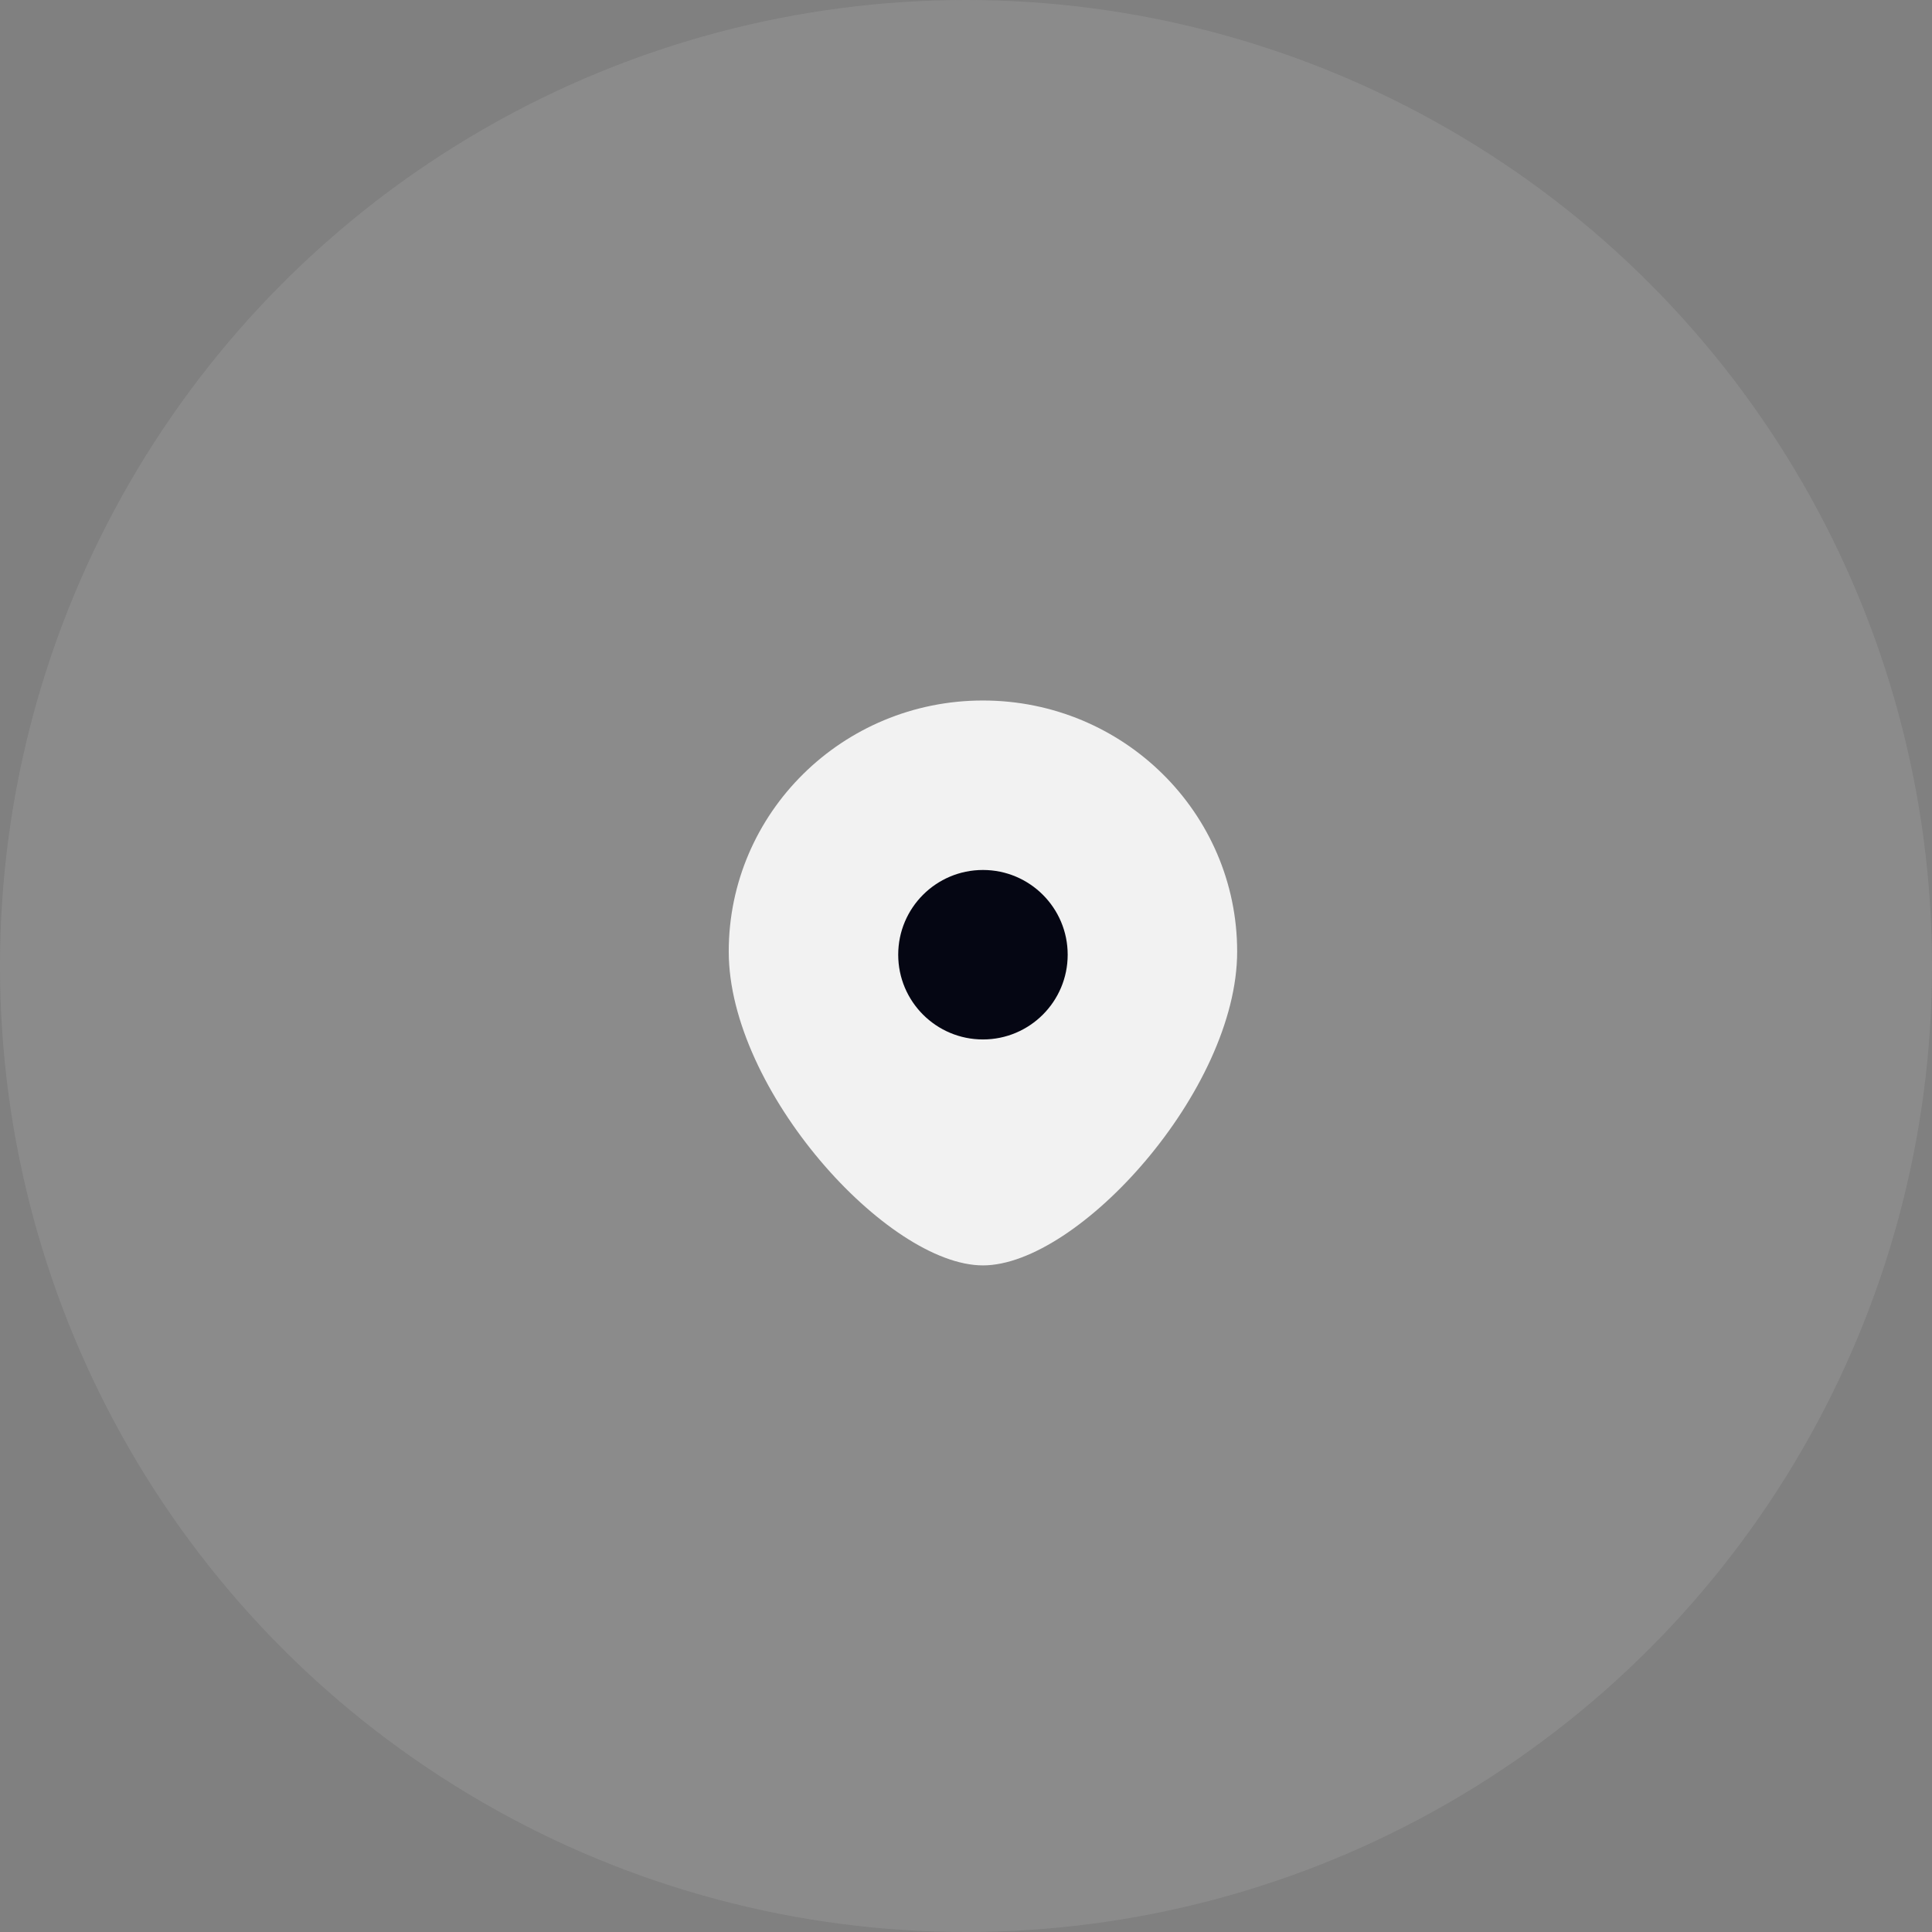 <svg width="57" height="57" viewBox="0 0 57 57" fill="none" xmlns="http://www.w3.org/2000/svg">
<rect x="0" y="0" width="57" height="57" fill="#808080" stroke="none"/>
<circle opacity="0.1" cx="28.5" cy="28.5" r="28.5" fill="#F2F2F2"/>
<path d="M36.5 28.074C36.5 32.165 31.812 37.333 29 37.333C26.188 37.333 21.5 32.165 21.5 28.074C21.5 23.983 24.858 20.667 29 20.667C33.142 20.667 36.5 23.983 36.5 28.074Z" fill="#F2F2F2"/>
<path d="M31.5 28.167C31.5 29.547 30.381 30.667 29 30.667C27.619 30.667 26.5 29.547 26.5 28.167C26.5 26.786 27.619 25.667 29 25.667C30.381 25.667 31.5 26.786 31.5 28.167Z" fill="#050613"/>
</svg>
